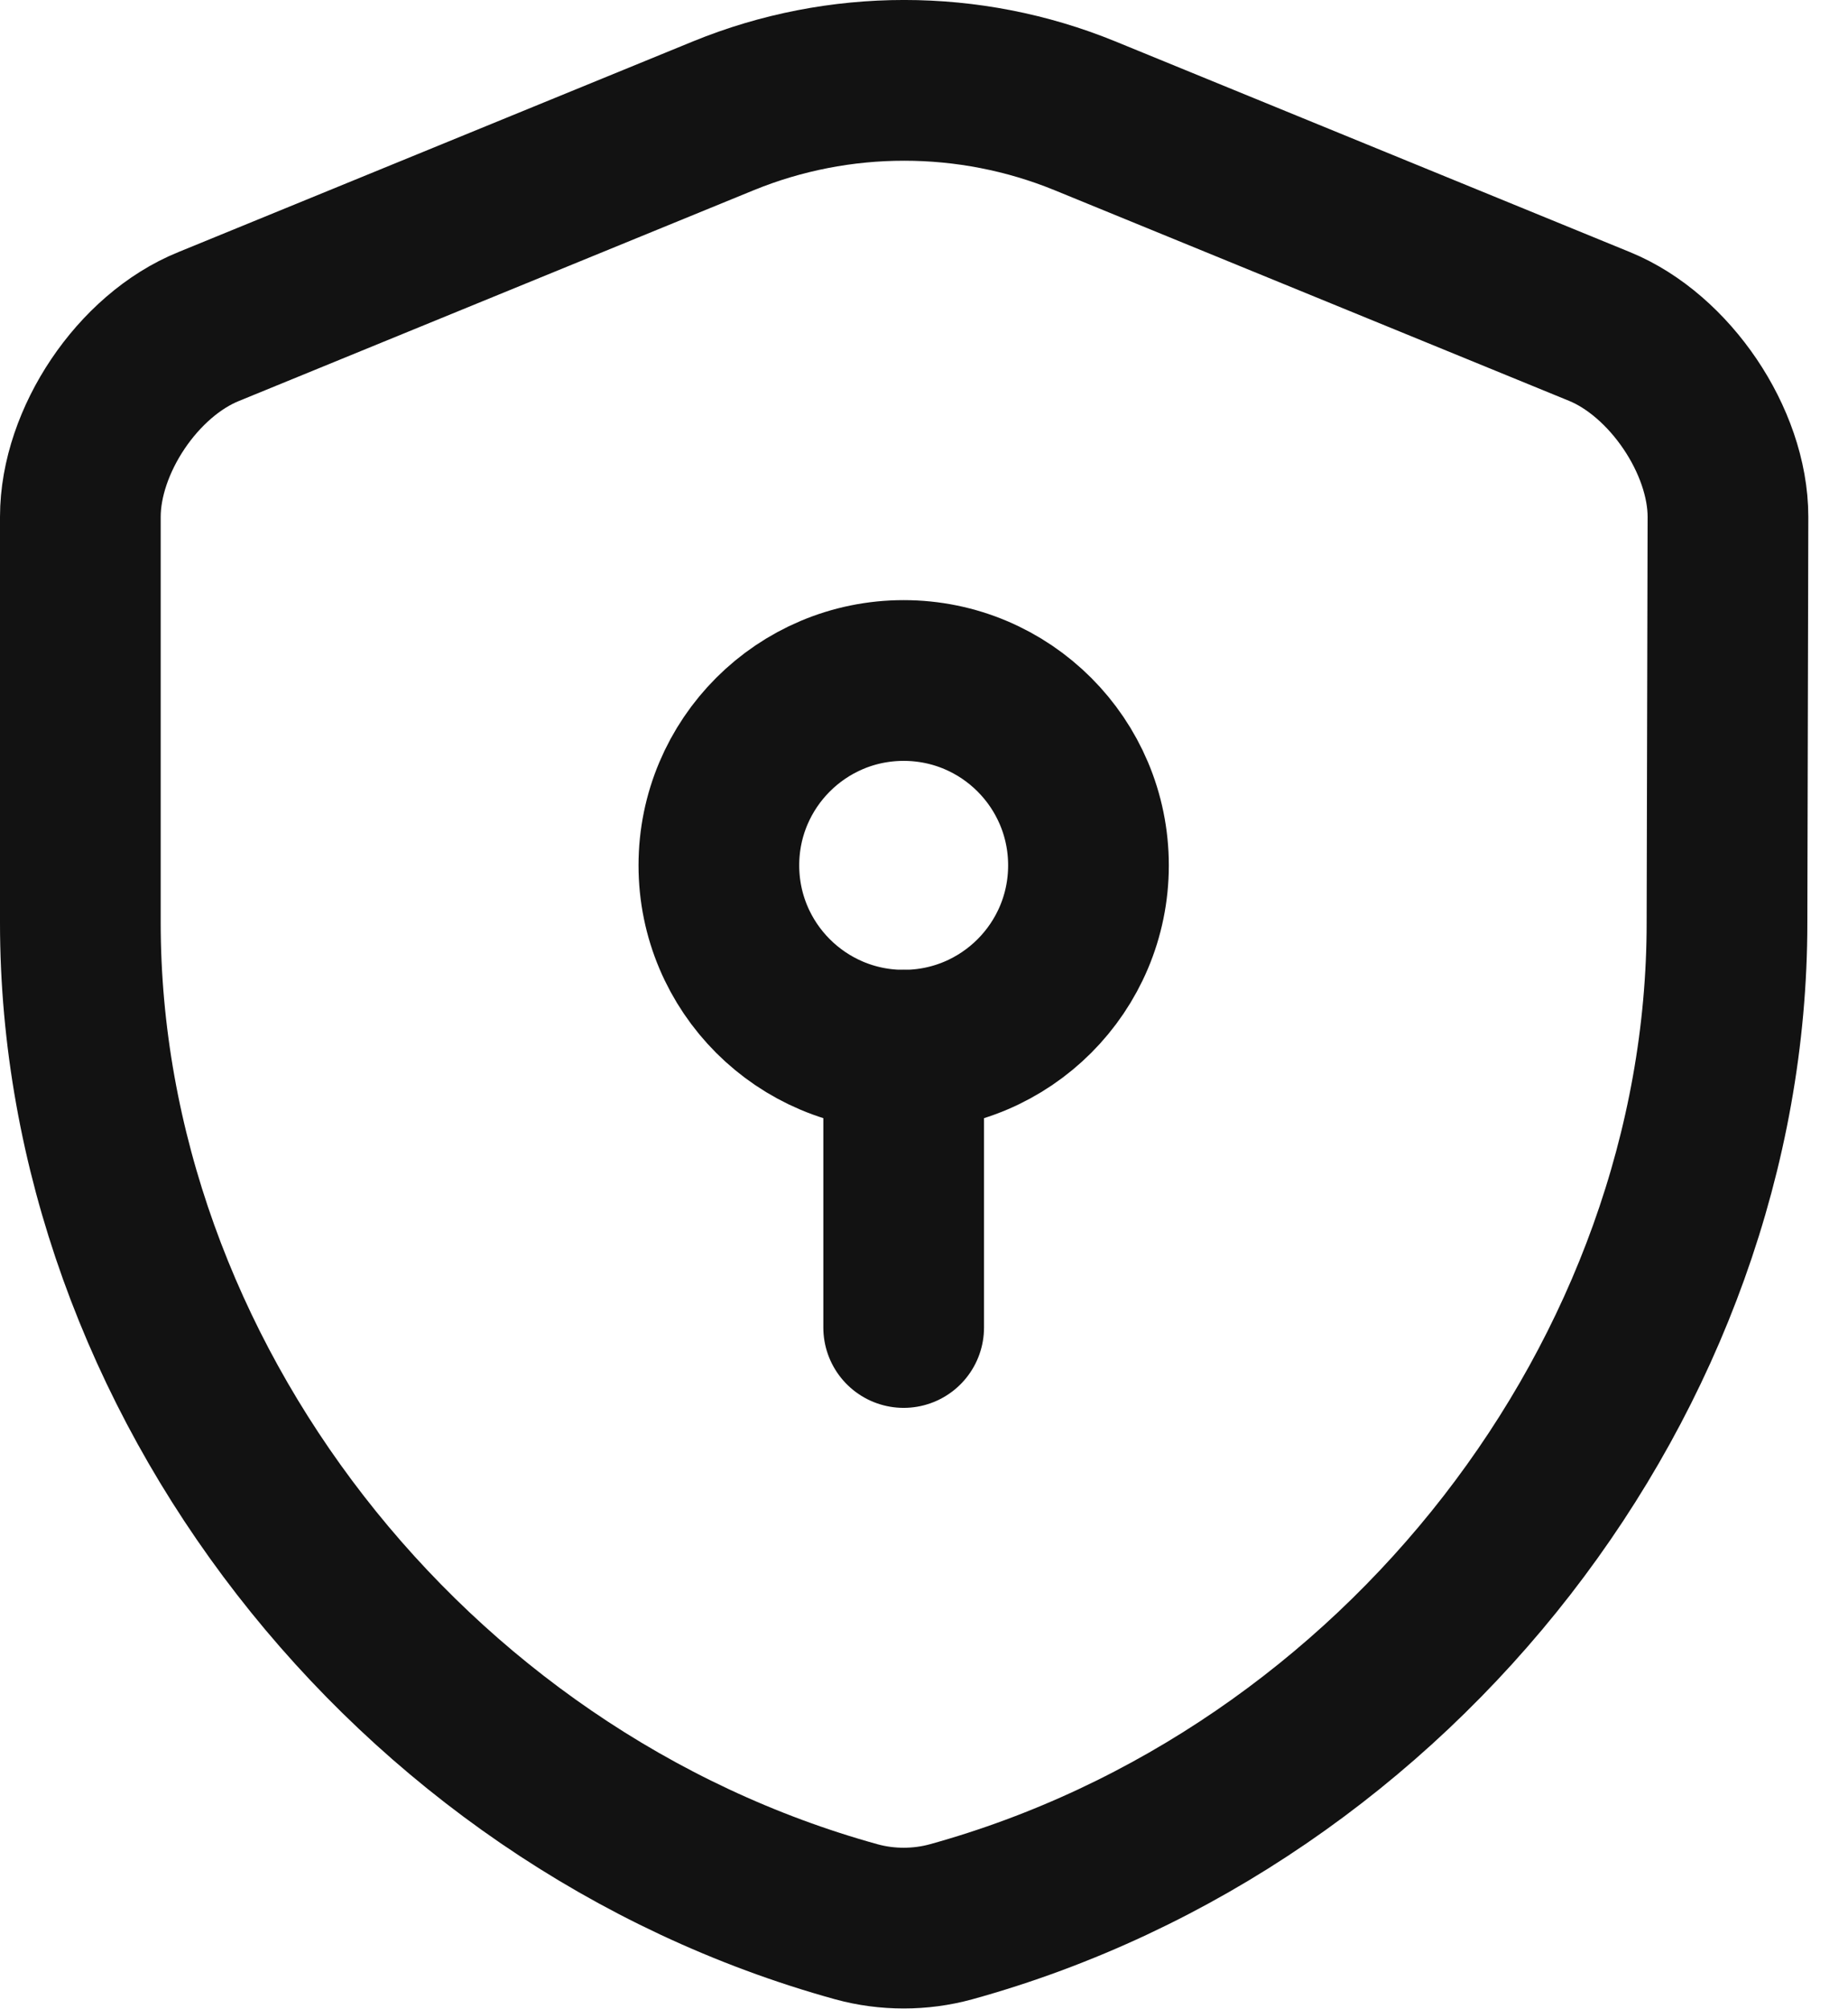 <svg width="23" height="25" viewBox="0 0 23 25" fill="none" xmlns="http://www.w3.org/2000/svg">
<path d="M21.494 11.48C21.494 17.104 17.412 22.371 11.834 23.912C11.454 24.016 11.04 24.016 10.661 23.912C5.083 22.371 1 17.104 1 11.48V6.431C1 5.488 1.713 4.419 2.599 4.062L9.005 1.44C10.442 0.853 12.064 0.853 13.501 1.44L19.907 4.062C20.781 4.419 21.506 5.488 21.506 6.431L21.494 11.48Z" stroke="#121212" stroke-width="2" stroke-linecap="round" stroke-linejoin="round"/>
<path d="M11.247 13.067C12.518 13.067 13.547 12.037 13.547 10.767C13.547 9.497 12.518 8.467 11.247 8.467C9.977 8.467 8.947 9.497 8.947 10.767C8.947 12.037 9.977 13.067 11.247 13.067Z" stroke="#121212" stroke-width="2" stroke-miterlimit="10" stroke-linecap="round" stroke-linejoin="round"/>
<path d="M11.247 13.067V16.517" stroke="#121212" stroke-width="2" stroke-miterlimit="10" stroke-linecap="round" stroke-linejoin="round"/>
</svg>

